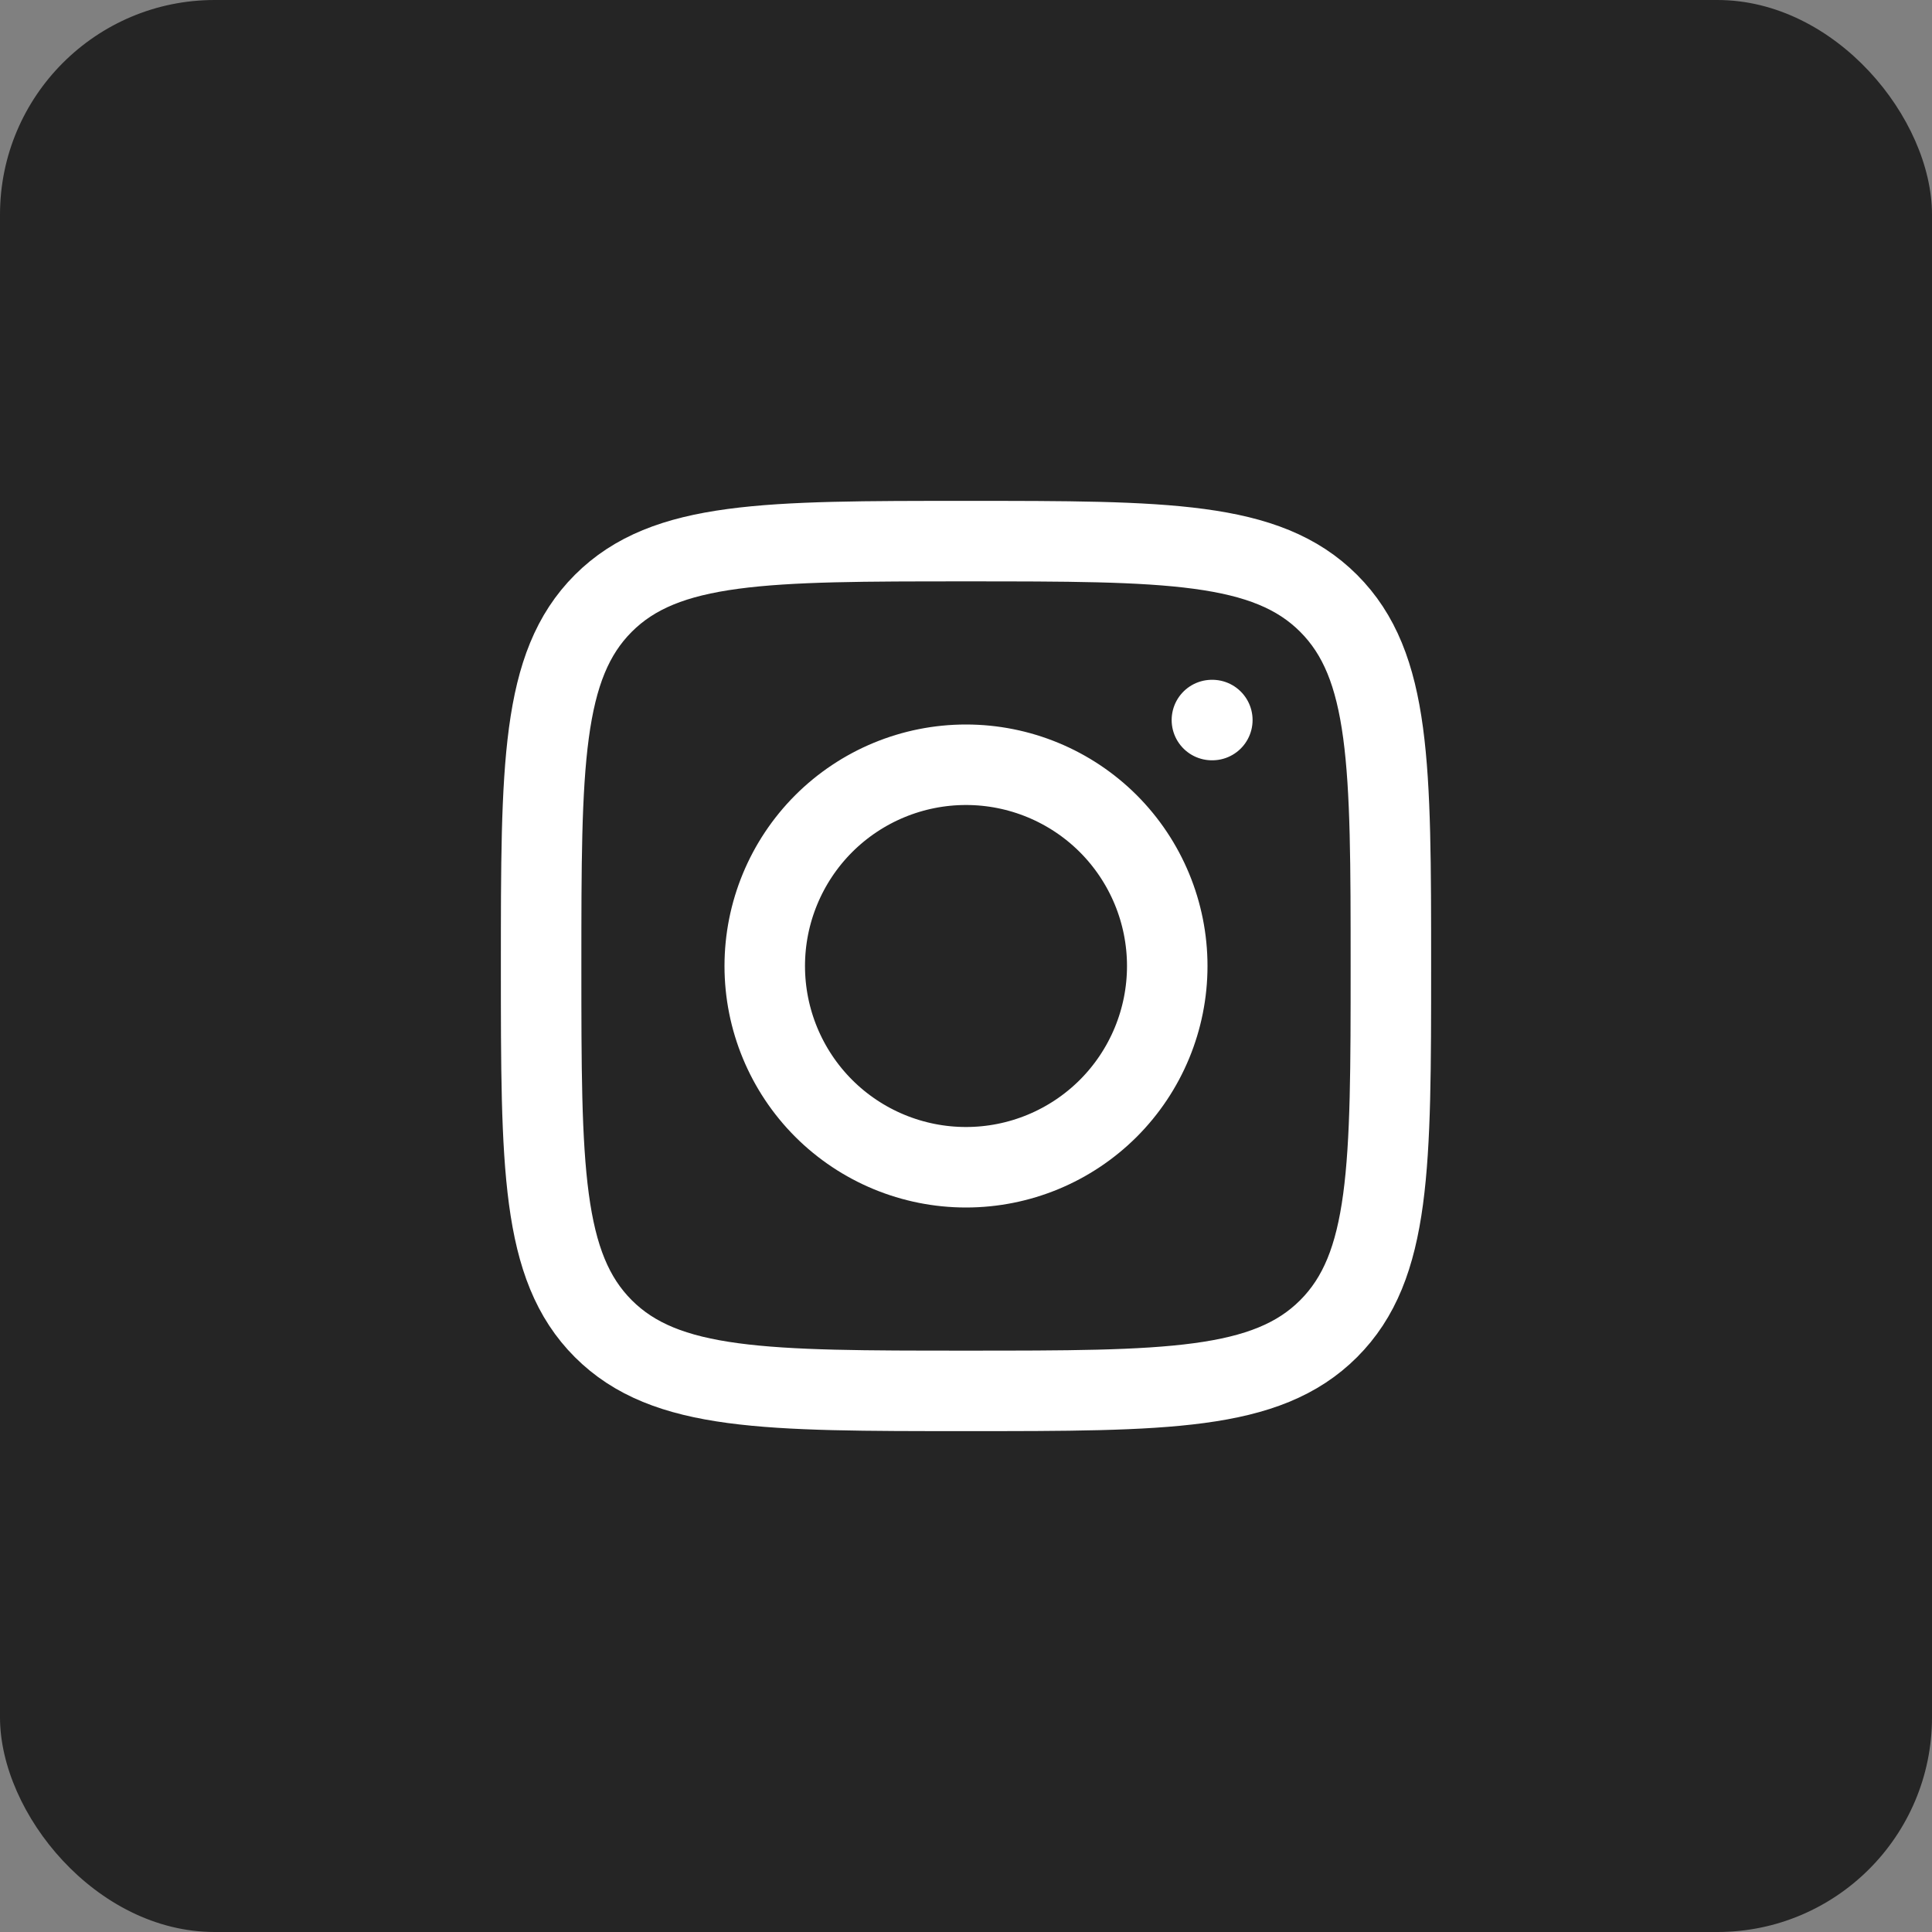 <svg width="36" height="36" viewBox="0 0 36 36" fill="none" xmlns="http://www.w3.org/2000/svg">
<rect x="0" y="0" width="36" height="36" fill="#808080" stroke="none"/>
<rect width="36" height="36" rx="4" fill="#252525"/>
<path d="M10.083 18C10.083 14.268 10.083 12.402 11.242 11.242C12.402 10.083 14.267 10.083 18 10.083C21.732 10.083 23.598 10.083 24.757 11.242C25.917 12.402 25.917 14.268 25.917 18C25.917 21.732 25.917 23.598 24.757 24.758C23.598 25.917 21.732 25.917 18 25.917C14.268 25.917 12.402 25.917 11.242 24.758C10.083 23.598 10.083 21.733 10.083 18Z" stroke="white" stroke-width="1.5" stroke-linecap="round" stroke-linejoin="round"/>
<path d="M22.59 13.417H22.582M21.75 18C21.75 18.995 21.355 19.948 20.652 20.652C19.948 21.355 18.995 21.75 18 21.75C17.005 21.75 16.052 21.355 15.348 20.652C14.645 19.948 14.25 18.995 14.25 18C14.25 17.006 14.645 16.052 15.348 15.348C16.052 14.645 17.005 14.25 18 14.25C18.995 14.25 19.948 14.645 20.652 15.348C21.355 16.052 21.75 17.006 21.75 18Z" stroke="white" stroke-width="1.5" stroke-linecap="round" stroke-linejoin="round"/>
</svg>
